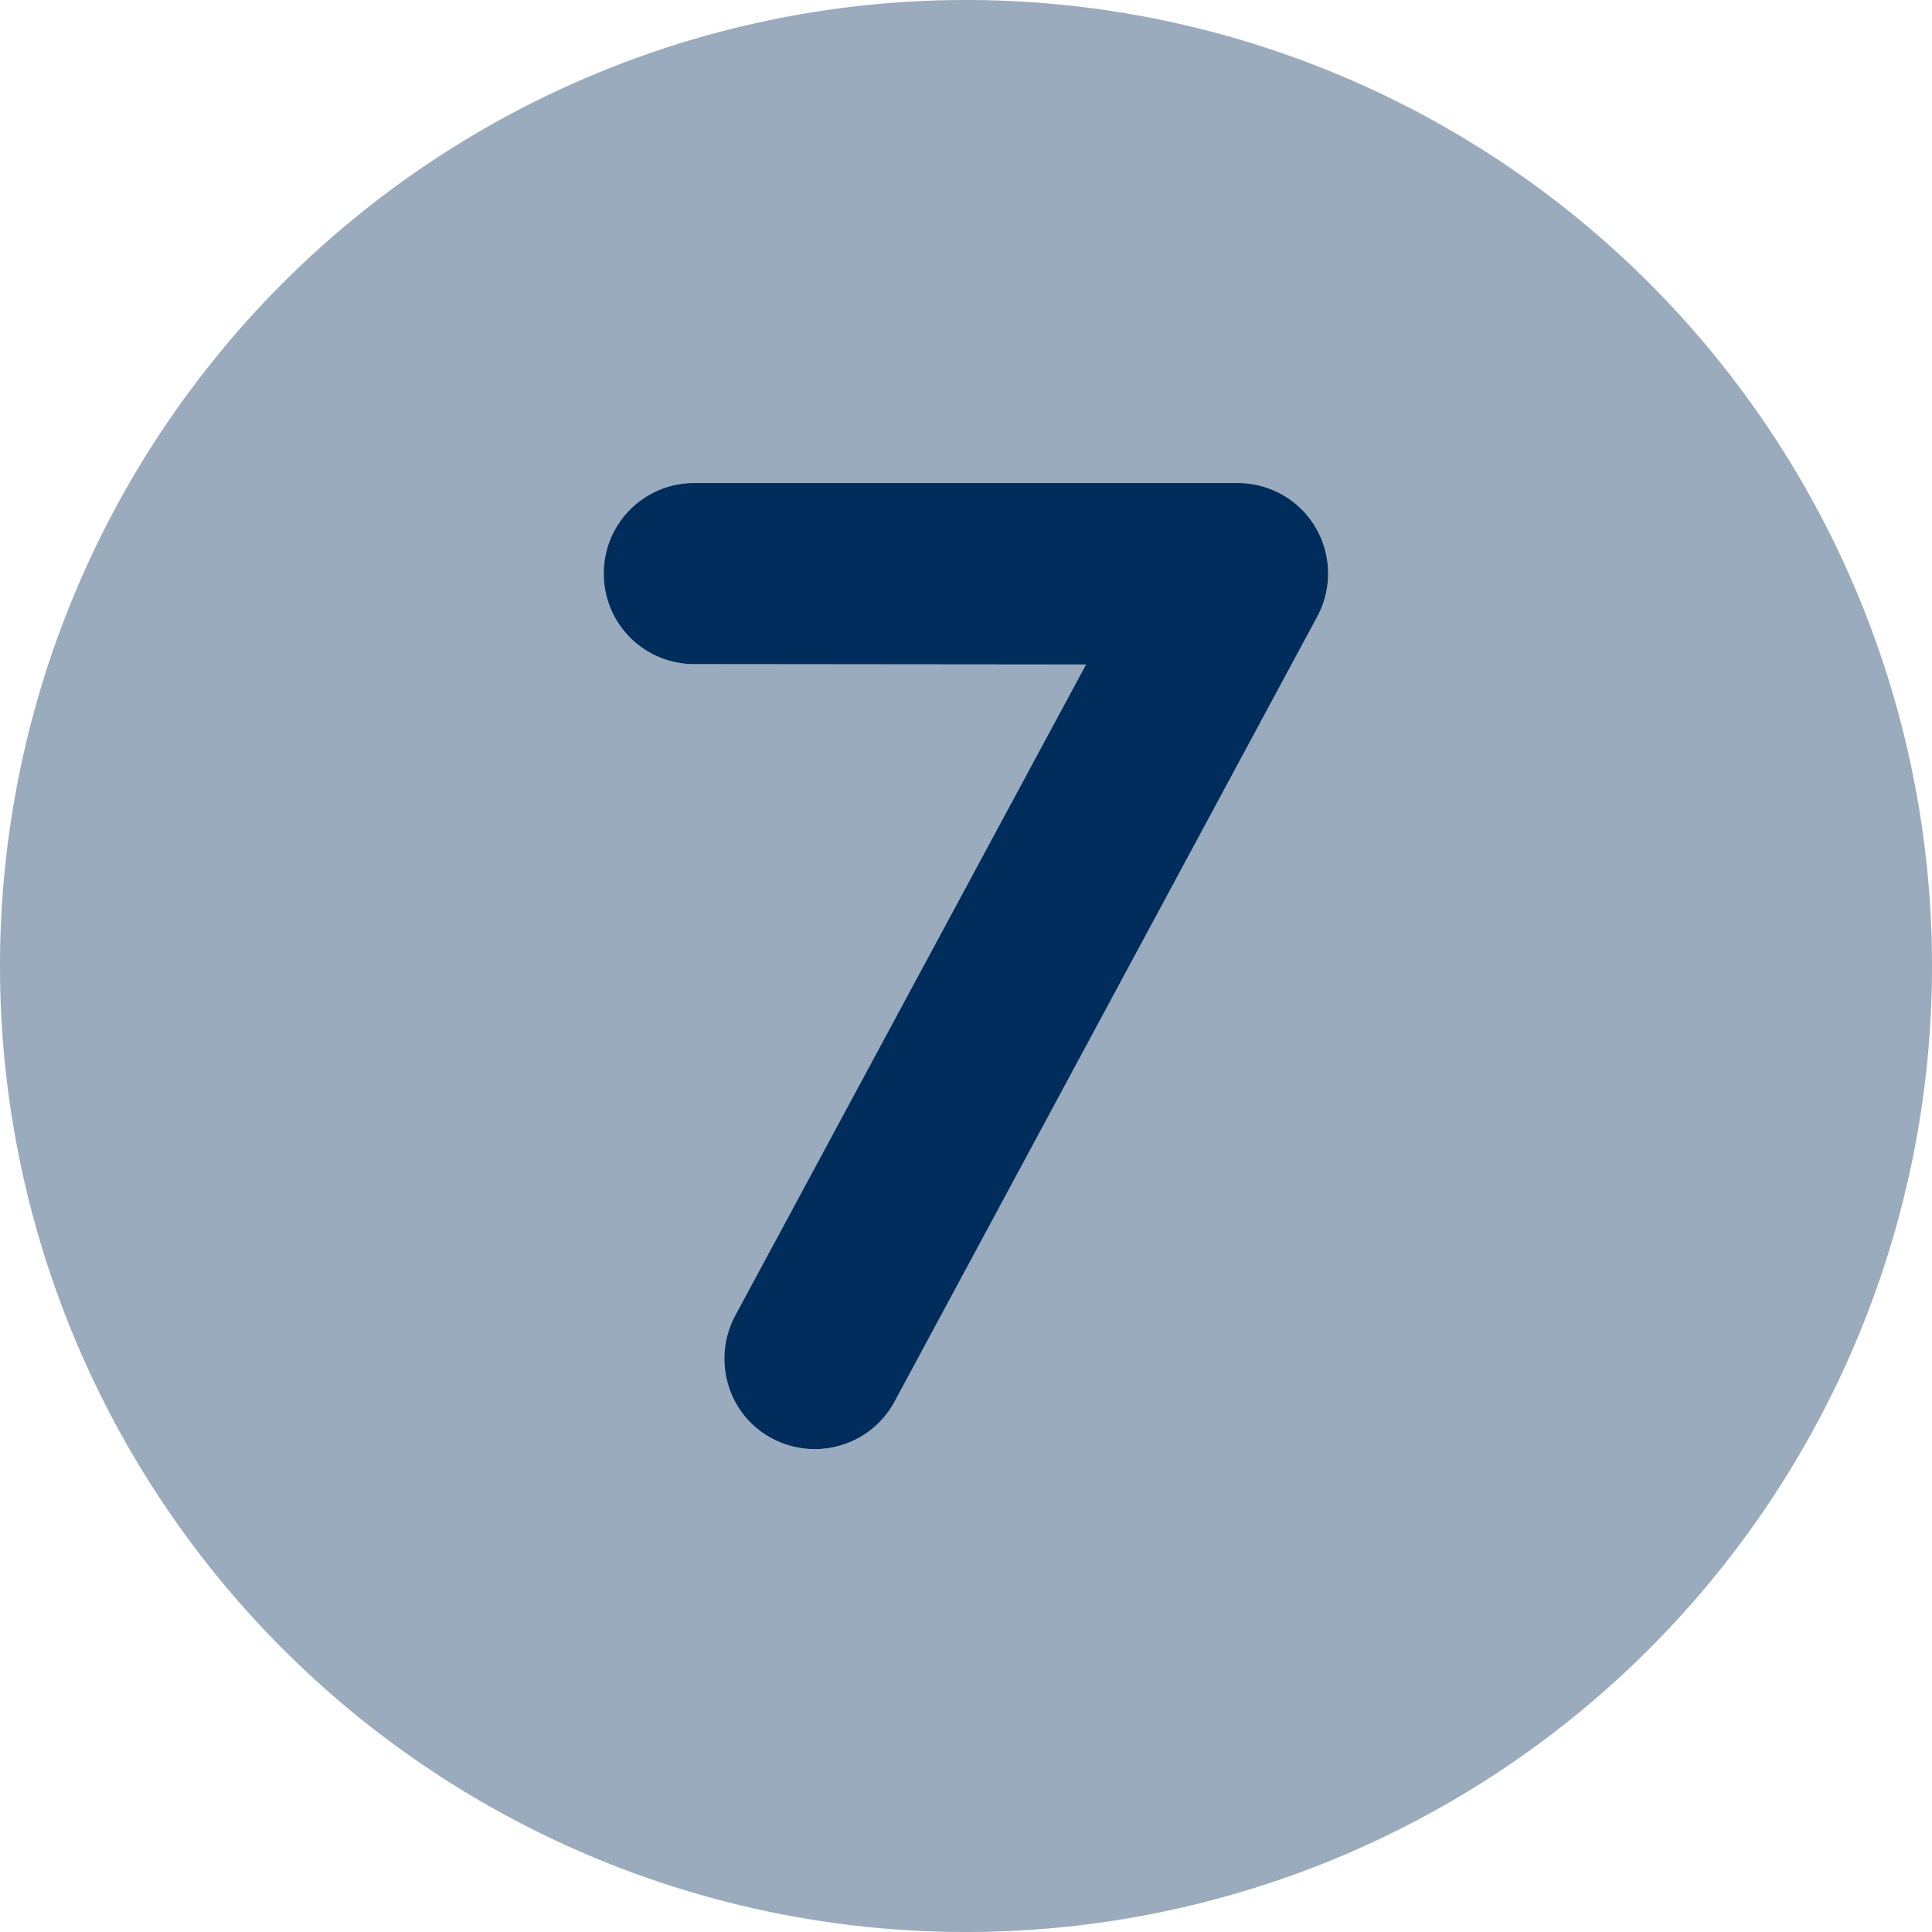 <svg xmlns="http://www.w3.org/2000/svg" width="120" height="120" fill="none" xmlns:v="https://vecta.io/nano"><g clip-path="url(#A)" fill="#002d5c"><path opacity=".4" d="M0 60a60 60 0 0 0 17.574 42.426C28.826 113.679 44.087 120 60 120s31.174-6.321 42.426-17.574S120 75.913 120 60s-6.321-31.174-17.574-42.426A60 60 0 0 0 60 0 60 60 0 0 0 0 60zm37.5-24.375A5.61 5.61 0 0 1 43.125 30h33.75c1.969 0 3.82 1.031 4.828 2.742a5.65 5.65 0 0 1 .117 5.555l-26.25 48.75c-1.477 2.742-4.875 3.75-7.617 2.297s-3.75-4.875-2.297-7.617l21.797-40.453-24.328-.023a5.61 5.61 0 0 1-5.625-5.625z"/><path d="M37.5 35.625A5.61 5.61 0 0 1 43.125 30h33.75c1.969 0 3.82 1.031 4.828 2.742a5.65 5.65 0 0 1 .117 5.555l-26.25 48.75c-1.477 2.742-4.875 3.75-7.617 2.297s-3.75-4.875-2.297-7.617l21.797-40.453-24.328-.023a5.61 5.61 0 0 1-5.625-5.625z"/></g><defs><clipPath id="A"><path fill="#fff" d="M0 0h120v120H0z"/></clipPath></defs></svg>